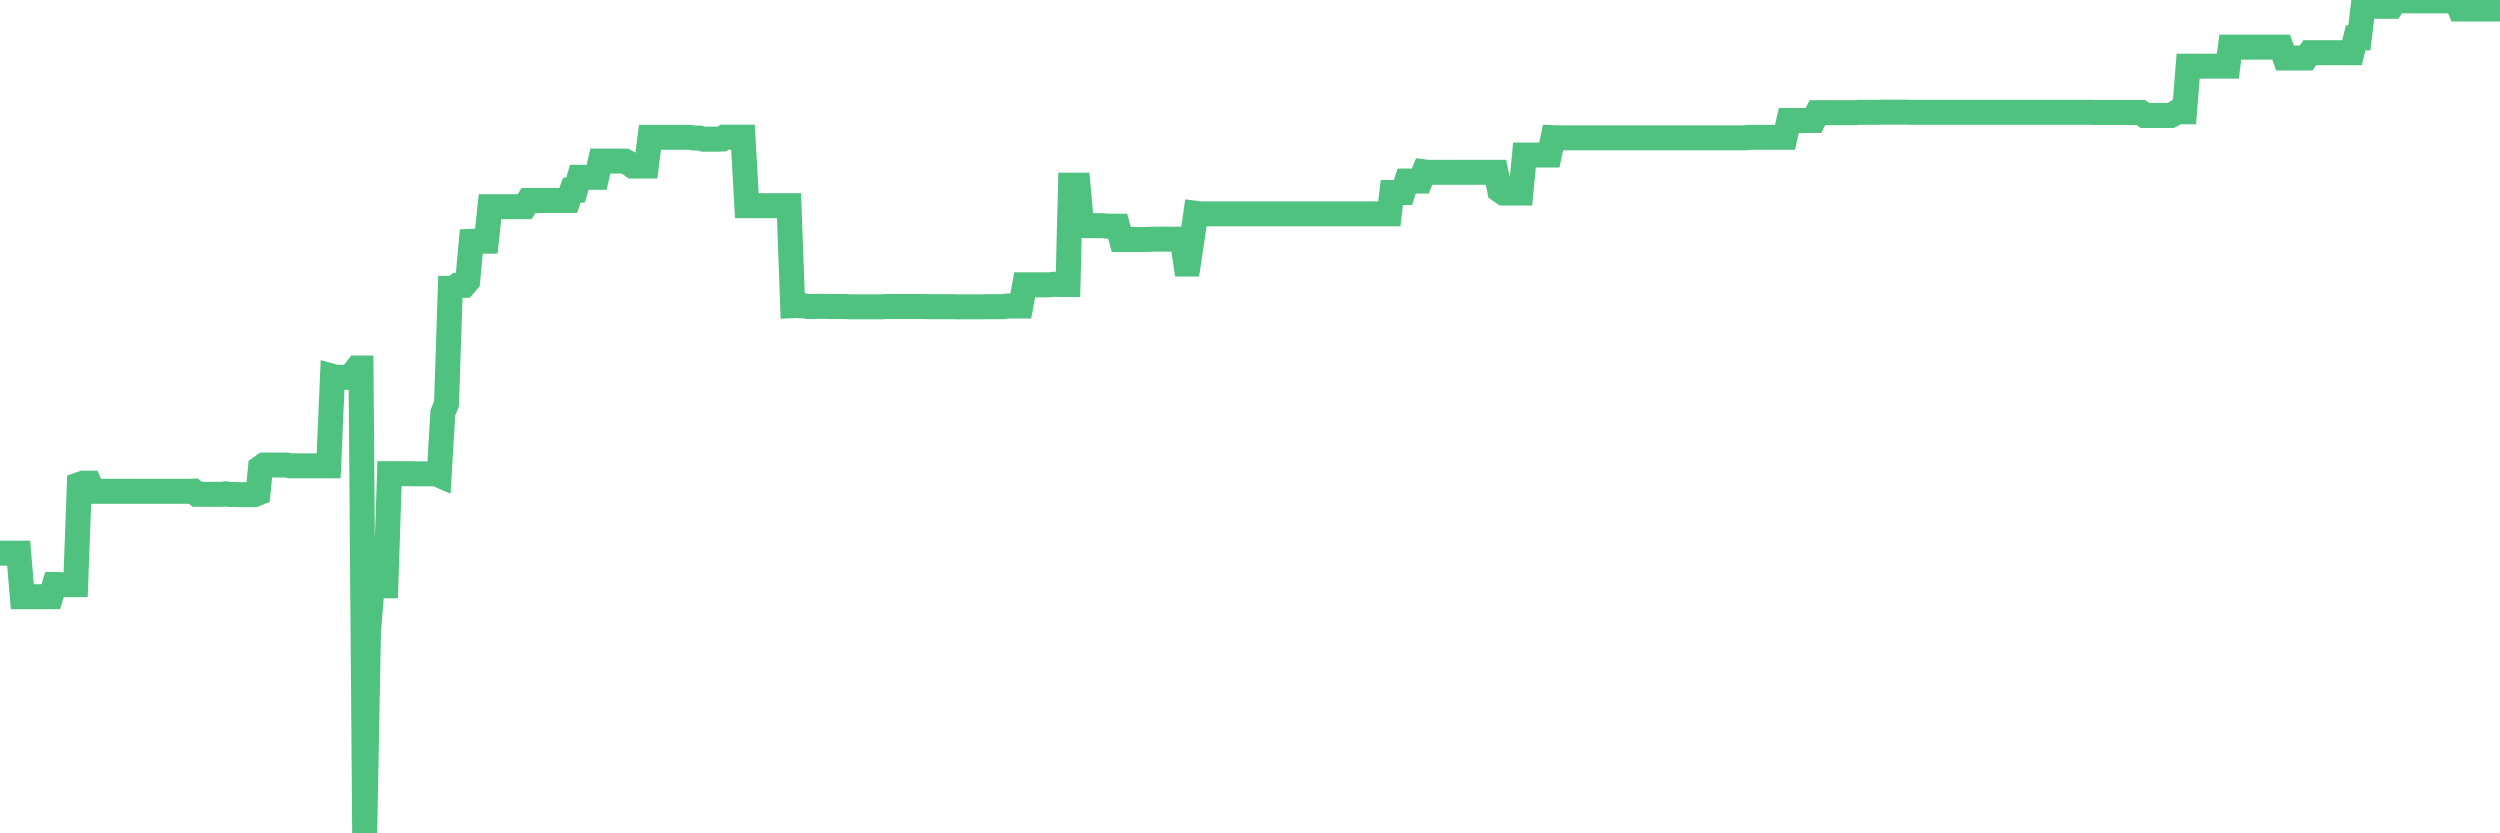 <?xml version="1.0"?><svg width="150px" height="50px" xmlns="http://www.w3.org/2000/svg" xmlns:xlink="http://www.w3.org/1999/xlink"> <polyline fill="none" stroke="#4fc280" stroke-width="1.5px" stroke-linecap="round" stroke-miterlimit="5" points="0.00,33.19 0.22,33.19 0.45,33.19 0.67,33.19 0.89,33.19 1.12,33.19 1.34,35.80 1.56,35.80 1.79,35.80 1.94,35.80 2.16,35.80 2.38,35.80 2.60,35.80 2.83,35.80 3.05,35.80 3.27,35.07 3.50,35.07 3.65,35.08 3.87,35.08 4.09,35.08 4.32,35.08 4.54,35.08 4.76,29.07 4.99,28.99 5.21,28.99 5.36,28.99 5.58,29.48 5.81,29.48 6.03,29.48 6.25,29.48 6.48,29.48 6.70,29.48 6.92,29.48 7.07,29.48 7.29,29.48 7.52,29.48 7.74,29.48 7.96,29.48 8.19,29.48 8.41,29.48 8.63,29.48 8.78,29.48 9.01,29.48 9.23,29.48 9.45,29.48 9.68,29.48 9.90,29.48 10.12,29.48 10.35,29.48 10.49,29.48 10.72,29.48 10.94,29.48 11.16,29.48 11.39,29.48 11.61,29.47 11.83,29.66 12.06,29.66 12.21,29.66 12.43,29.66 12.65,29.66 12.88,29.66 13.10,29.66 13.32,29.66 13.55,29.63 13.77,29.67 13.92,29.67 14.14,29.67 14.36,29.68 14.59,29.68 14.81,29.68 15.03,29.68 15.26,29.68 15.48,29.59 15.63,28.06 15.85,27.90 16.08,27.90 16.30,27.90 16.52,27.90 16.75,27.90 16.97,27.90 17.19,27.90 17.42,27.95 17.57,27.95 17.79,27.95 18.01,27.95 18.23,27.95 18.46,27.95 18.68,27.95 18.90,27.95 19.13,27.95 19.28,27.95 19.50,27.95 19.72,27.95 19.95,22.58 20.17,22.64 20.39,22.64 20.62,22.64 20.84,22.64 20.99,22.64 21.21,22.38 21.44,22.08 21.66,22.08 21.88,50.00 22.11,37.88 22.33,35.15 22.55,35.15 22.70,35.15 22.92,35.15 23.15,35.15 23.37,28.42 23.59,28.42 23.82,28.42 24.04,28.42 24.26,28.42 24.41,28.42 24.64,28.42 24.86,28.43 25.08,28.43 25.31,28.43 25.53,28.43 25.75,28.43 25.98,28.43 26.12,28.41 26.35,28.51 26.57,24.77 26.79,24.22 27.02,17.30 27.24,17.30 27.46,17.12 27.69,17.12 27.84,17.12 28.06,16.86 28.28,14.48 28.51,14.47 28.73,14.47 28.95,14.47 29.18,14.47 29.40,12.40 29.55,12.40 29.77,12.40 29.99,12.40 30.22,12.40 30.44,12.40 30.66,12.40 30.89,12.40 31.11,12.40 31.26,12.40 31.48,12.40 31.71,12.03 31.93,12.03 32.15,12.03 32.38,12.03 32.60,12.03 32.82,12.03 33.05,12.03 33.20,12.03 33.42,12.03 33.64,12.03 33.86,12.03 34.09,12.03 34.31,11.41 34.53,11.41 34.76,10.64 34.91,10.64 35.13,10.64 35.35,10.64 35.58,10.64 35.80,10.64 36.02,9.66 36.25,9.66 36.47,9.66 36.62,9.66 36.84,9.66 37.07,9.66 37.29,9.67 37.51,9.67 37.74,9.80 37.96,9.96 38.18,9.96 38.33,9.96 38.55,9.96 38.78,9.96 39.00,8.24 39.22,8.24 39.45,8.24 39.67,8.24 39.89,8.24 40.04,8.24 40.27,8.24 40.49,8.24 40.71,8.24 40.94,8.24 41.16,8.24 41.38,8.24 41.61,8.28 41.75,8.28 41.98,8.28 42.20,8.35 42.42,8.35 42.65,8.35 42.87,8.35 43.09,8.35 43.32,8.34 43.47,8.23 43.69,8.23 43.91,8.23 44.14,8.23 44.36,8.23 44.58,8.23 44.81,12.34 45.03,12.34 45.18,12.34 45.40,12.34 45.62,12.34 45.85,12.34 46.07,12.34 46.29,12.34 46.52,12.34 46.74,12.34 46.89,12.34 47.11,12.34 47.34,12.34 47.56,18.34 47.78,18.33 48.01,18.35 48.23,18.34 48.45,18.39 48.68,18.39 48.83,18.39 49.05,18.38 49.27,18.38 49.49,18.38 49.72,18.39 49.94,18.39 50.16,18.39 50.39,18.39 50.54,18.39 50.76,18.39 50.98,18.41 51.21,18.41 51.43,18.41 51.65,18.41 51.88,18.41 52.10,18.41 52.25,18.41 52.47,18.41 52.70,18.41 52.92,18.41 53.14,18.39 53.37,18.39 53.59,18.39 53.81,18.39 53.96,18.39 54.18,18.39 54.41,18.39 54.63,18.39 54.85,18.39 55.08,18.39 55.30,18.39 55.52,18.39 55.67,18.40 55.90,18.40 56.12,18.40 56.34,18.40 56.57,18.40 56.79,18.40 57.01,18.40 57.24,18.40 57.38,18.41 57.61,18.41 57.83,18.41 58.05,18.41 58.28,18.41 58.50,18.41 58.72,18.41 58.95,18.41 59.10,18.40 59.32,18.40 59.54,18.40 59.77,18.40 59.99,18.40 60.21,18.40 60.44,18.36 60.66,18.36 60.81,18.36 61.03,18.36 61.25,18.36 61.48,17.09 61.70,17.09 61.92,17.09 62.15,17.09 62.37,17.09 62.52,17.09 62.74,17.09 62.97,17.09 63.19,17.06 63.41,17.06 63.64,17.07 63.86,17.07 64.08,17.07 64.23,11.11 64.45,11.11 64.68,11.11 64.90,13.52 65.12,13.54 65.35,13.54 65.57,13.54 65.79,13.54 66.02,13.54 66.17,13.54 66.39,13.57 66.61,13.57 66.84,13.57 67.06,13.57 67.28,14.37 67.51,14.37 67.73,14.37 67.88,14.37 68.10,14.37 68.33,14.37 68.55,14.37 68.77,14.37 69.00,14.36 69.22,14.35 69.44,14.35 69.59,14.35 69.81,14.35 70.04,14.35 70.26,14.35 70.48,14.35 70.71,14.35 70.93,14.35 71.15,15.84 71.30,15.84 71.53,14.32 71.75,12.80 71.97,12.83 72.20,12.83 72.42,12.83 72.64,12.83 72.87,12.83 73.01,12.83 73.24,12.83 73.46,12.83 73.68,12.83 73.91,12.83 74.13,12.83 74.35,12.83 74.58,12.83 74.73,12.83 74.95,12.83 75.17,12.83 75.40,12.83 75.62,12.83 75.84,12.83 76.07,12.83 76.29,12.83 76.44,12.83 76.66,12.83 76.88,12.83 77.11,12.83 77.33,12.83 77.55,12.83 77.78,12.83 78.00,12.83 78.15,12.83 78.37,12.83 78.60,12.83 78.82,12.83 79.04,12.83 79.27,12.83 79.49,12.83 79.71,12.83 79.86,12.83 80.08,12.83 80.31,12.83 80.53,12.83 80.75,12.83 80.98,12.83 81.20,12.83 81.42,12.83 81.65,12.83 81.80,12.83 82.02,12.83 82.24,12.83 82.47,12.83 82.69,12.83 82.91,12.83 83.14,12.83 83.36,12.83 83.51,11.55 83.73,11.55 83.96,11.55 84.18,11.55 84.40,10.86 84.63,10.86 84.85,10.86 85.07,10.86 85.22,10.86 85.44,10.31 85.67,10.34 85.89,10.34 86.11,10.34 86.34,10.34 86.56,10.34 86.78,10.34 86.93,10.34 87.16,10.34 87.38,10.34 87.60,10.34 87.83,10.34 88.05,10.34 88.27,10.34 88.50,10.34 88.64,10.34 88.87,10.34 89.09,10.34 89.31,10.34 89.54,10.34 89.76,10.34 89.98,11.42 90.21,11.58 90.36,11.58 90.58,11.58 90.80,11.58 91.03,11.58 91.25,11.58 91.47,9.30 91.70,9.30 91.92,9.30 92.07,9.30 92.29,9.30 92.51,9.30 92.74,9.30 92.96,9.30 93.18,8.26 93.41,8.27 93.63,8.27 93.78,8.27 94.00,8.27 94.23,8.27 94.45,8.27 94.67,8.27 94.90,8.27 95.12,8.27 95.34,8.27 95.49,8.27 95.71,8.27 95.94,8.27 96.16,8.27 96.38,8.27 96.61,8.27 96.83,8.27 97.05,8.27 97.28,8.27 97.43,8.27 97.65,8.27 97.87,8.27 98.10,8.27 98.32,8.27 98.54,8.27 98.77,8.27 98.99,8.27 99.14,8.27 99.36,8.27 99.59,8.27 99.81,8.27 100.03,8.27 100.26,8.27 100.48,8.27 100.70,8.27 100.85,8.27 101.07,8.27 101.30,8.27 101.52,8.27 101.74,8.27 101.97,8.27 102.19,8.27 102.41,8.27 102.56,8.27 102.79,8.27 103.01,8.27 103.23,8.27 103.46,8.27 103.68,8.27 103.90,8.27 104.13,8.27 104.27,8.27 104.50,8.27 104.72,8.27 104.94,8.24 105.17,8.24 105.39,8.24 105.61,8.24 105.84,8.24 105.99,8.24 106.21,8.24 106.43,8.24 106.66,8.24 106.88,8.24 107.10,8.24 107.33,7.23 107.55,7.23 107.70,7.23 107.92,7.23 108.14,7.23 108.37,7.23 108.59,7.23 108.81,7.23 109.04,6.76 109.26,6.76 109.41,6.76 109.63,6.76 109.86,6.76 110.08,6.76 110.30,6.76 110.53,6.76 110.75,6.76 110.97,6.76 111.12,6.76 111.34,6.76 111.57,6.74 111.79,6.74 112.01,6.74 112.24,6.74 112.46,6.74 112.68,6.74 112.91,6.73 113.06,6.73 113.28,6.73 113.50,6.73 113.73,6.73 113.95,6.73 114.17,6.73 114.40,6.73 114.62,6.74 114.77,6.74 114.99,6.74 115.22,6.74 115.44,6.74 115.66,6.74 115.89,6.74 116.11,6.74 116.33,6.74 116.48,6.74 116.70,6.74 116.93,6.74 117.15,6.74 117.37,6.74 117.60,6.74 117.82,6.74 118.04,6.74 118.19,6.74 118.42,6.74 118.64,6.74 118.86,6.74 119.09,6.74 119.31,6.74 119.53,6.74 119.76,6.74 119.90,6.74 120.13,6.74 120.35,6.74 120.57,6.74 120.80,6.74 121.02,6.74 121.24,6.74 121.47,6.74 121.62,6.74 121.84,6.74 122.06,6.74 122.29,6.74 122.51,6.74 122.73,6.74 122.96,6.74 123.18,6.74 123.33,6.74 123.55,6.74 123.77,6.74 124.00,6.74 124.22,6.74 124.44,6.74 124.67,6.74 124.89,6.74 125.04,6.74 125.26,6.74 125.49,6.74 125.71,6.75 125.93,6.75 126.16,6.75 126.38,6.75 126.60,6.75 126.75,6.75 126.97,6.75 127.20,6.75 127.42,6.75 127.64,6.75 127.87,6.75 128.09,6.75 128.31,6.75 128.46,6.75 128.69,6.93 128.91,6.93 129.13,6.93 129.36,6.93 129.58,6.93 129.80,6.93 130.03,6.93 130.25,6.93 130.40,6.85 130.62,6.71 130.85,6.71 131.07,6.71 131.29,3.97 131.51,3.97 131.74,3.97 131.96,3.97 132.11,3.97 132.33,3.97 132.56,3.97 132.78,3.97 133.00,3.97 133.23,3.97 133.45,3.97 133.67,3.97 133.82,2.83 134.05,2.83 134.27,2.83 134.49,2.83 134.72,2.83 134.94,2.83 135.16,2.83 135.39,2.83 135.53,2.83 135.76,2.83 135.98,2.83 136.20,2.83 136.43,2.83 136.65,2.83 136.87,2.83 137.10,3.48 137.25,3.48 137.47,3.48 137.69,3.48 137.92,3.48 138.14,3.48 138.36,3.48 138.59,3.16 138.81,3.16 138.96,3.16 139.18,3.16 139.40,3.16 139.63,3.16 139.85,3.16 140.07,3.16 140.30,3.16 140.52,3.16 140.67,3.16 140.89,3.16 141.12,3.16 141.34,2.27 141.56,2.27 141.79,0.38 142.01,0.38 142.23,0.38 142.38,0.38 142.60,0.38 142.83,0.38 143.05,0.38 143.27,0.38 143.50,0.38 143.72,0.05 143.94,0.05 144.09,0.05 144.32,0.05 144.54,0.05 144.76,0.05 144.99,0.05 145.21,0.05 145.43,0.05 145.66,0.05 145.88,0.05 146.03,0.05 146.25,0.05 146.48,0.05 146.70,0.05 146.92,0.05 147.14,0.00 147.37,0.00 147.59,0.54 147.74,0.54 147.96,0.54 148.19,0.54 148.41,0.54 148.63,0.54 148.86,0.54 149.08,0.54 149.30,0.54 149.45,0.54 149.68,0.54 149.90,0.54 150.00,0.54 "/></svg>